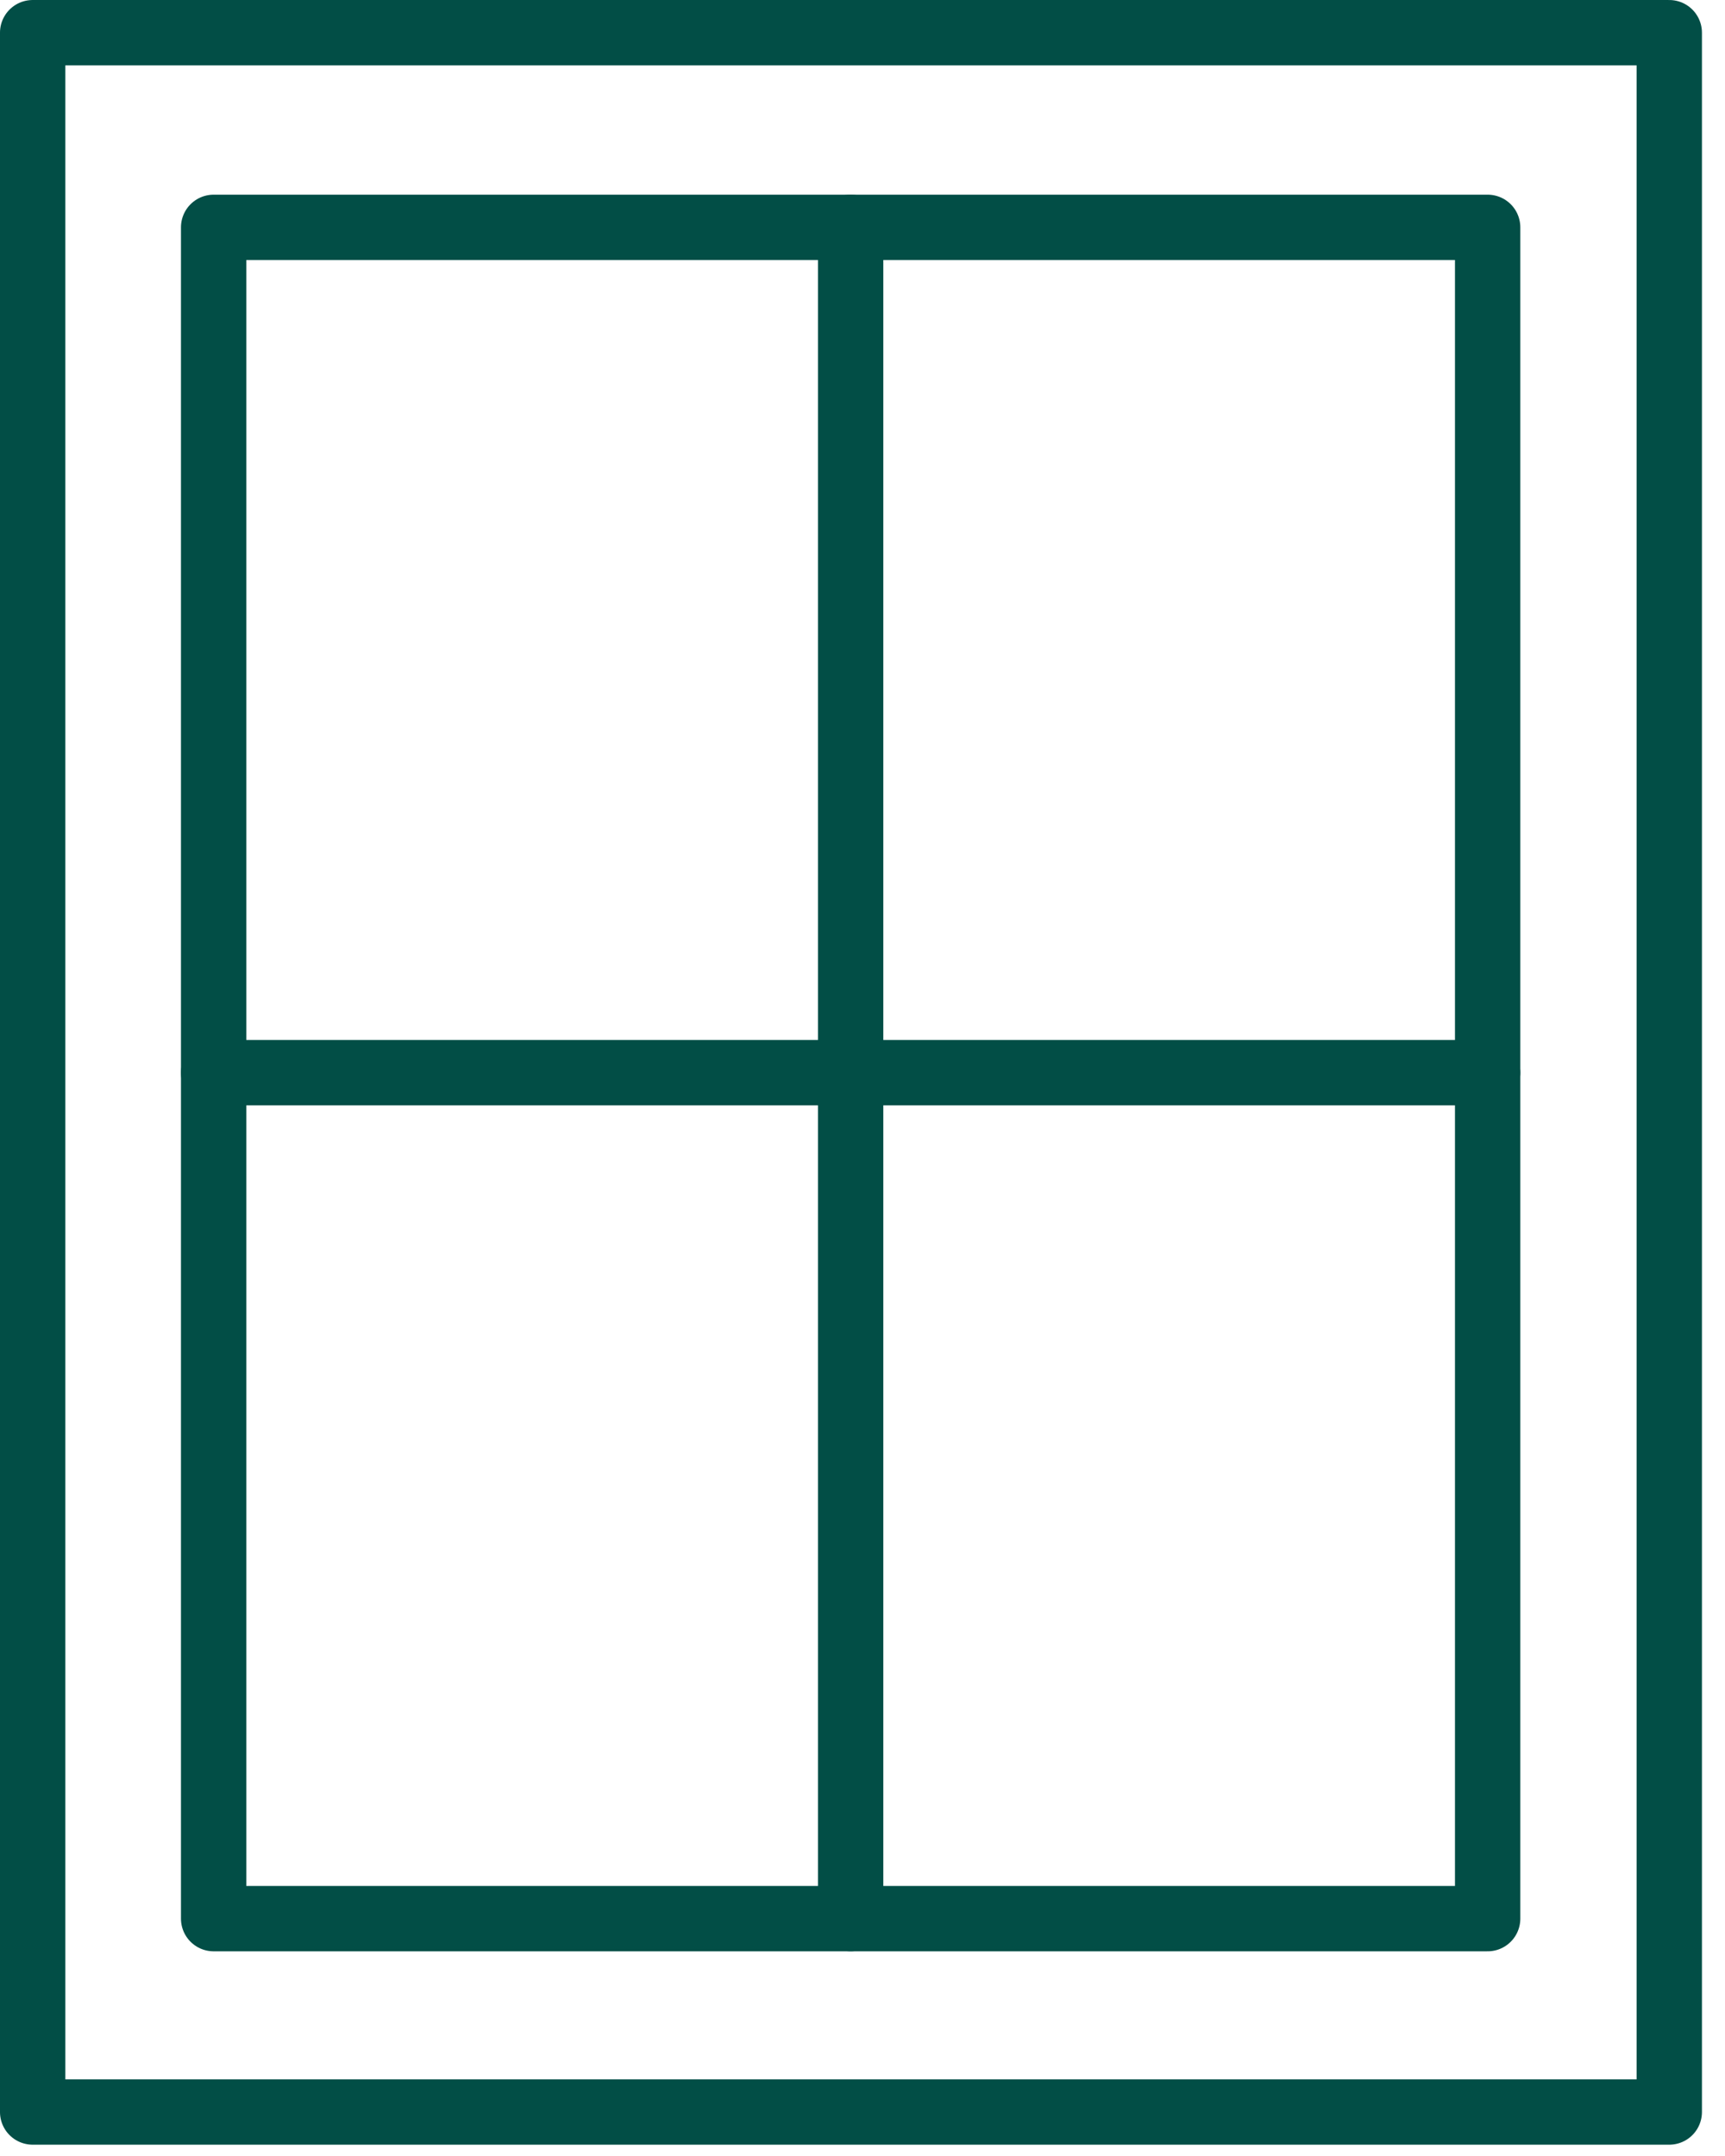 <svg width="72" height="90" viewBox="0 0 72 90" fill="none" xmlns="http://www.w3.org/2000/svg">
<path d="M62.093 9.49H8.917V80.092H62.093V9.49Z" stroke="#024E46" stroke-width="2.727" stroke-linecap="round" stroke-linejoin="round"/>
<path d="M69.674 1.364H1.363V88.164H69.674V1.364Z" stroke="#024E46" stroke-width="2.727" stroke-linecap="round" stroke-linejoin="round"/>
<path d="M35.505 9.49V80.092" stroke="#024E46" stroke-width="2.727" stroke-linecap="round" stroke-linejoin="round"/>
<path d="M62.093 44.777H8.917" stroke="#024E46" stroke-width="2.727" stroke-linecap="round" stroke-linejoin="round"/>
</svg>
